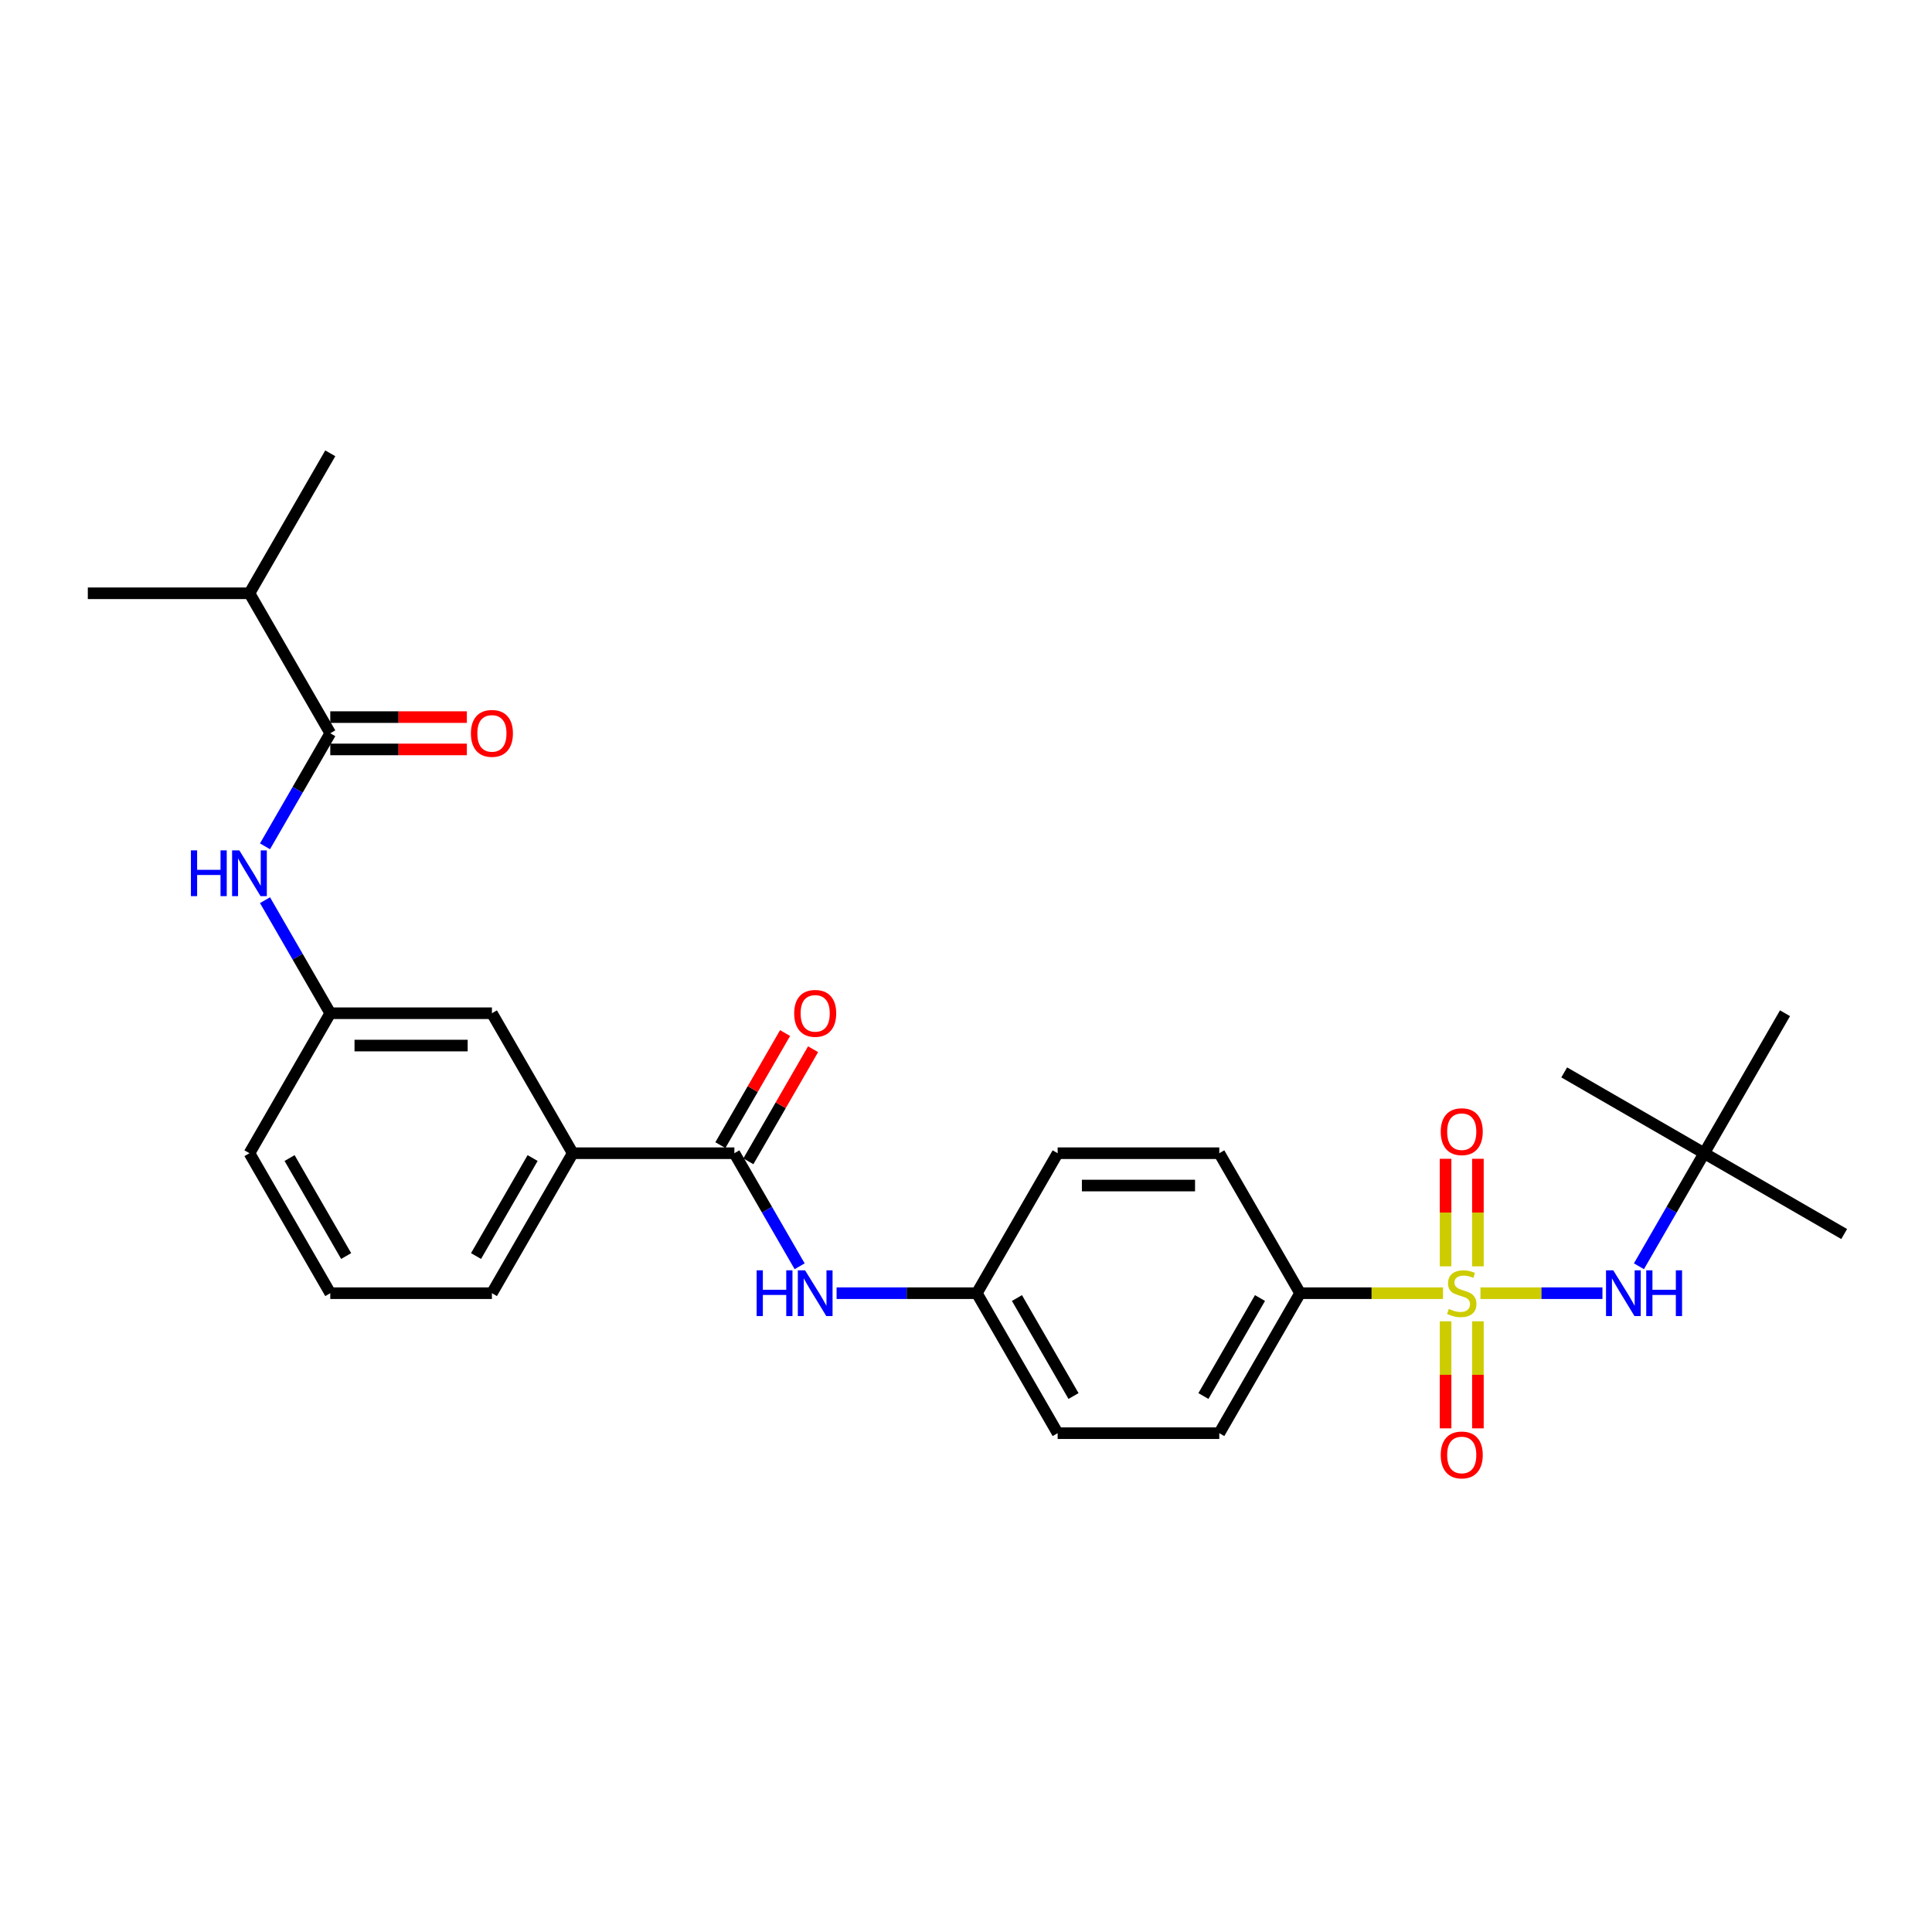 <?xml version='1.0' encoding='iso-8859-1'?>
<svg version='1.1' baseProfile='full'
              xmlns='http://www.w3.org/2000/svg'
                      xmlns:rdkit='http://www.rdkit.org/xml'
                      xmlns:xlink='http://www.w3.org/1999/xlink'
                  xml:space='preserve'
width='1000px' height='1000px' viewBox='0 0 1000 1000'>
<!-- END OF HEADER -->
<rect style='opacity:1.0;fill:#FFFFFF;stroke:none' width='1000' height='1000' x='0' y='0'> </rect>
<path class='bond-1' d='M 766.283,669.358 L 797.854,669.358' style='fill:none;fill-rule:evenodd;stroke:#CCCC00;stroke-width:6px;stroke-linecap:butt;stroke-linejoin:miter;stroke-opacity:1' />
<path class='bond-1' d='M 797.854,669.358 L 829.424,669.358' style='fill:none;fill-rule:evenodd;stroke:#0000FF;stroke-width:6px;stroke-linecap:butt;stroke-linejoin:miter;stroke-opacity:1' />
<path class='bond-3' d='M 746.907,669.358 L 709.919,669.358' style='fill:none;fill-rule:evenodd;stroke:#CCCC00;stroke-width:6px;stroke-linecap:butt;stroke-linejoin:miter;stroke-opacity:1' />
<path class='bond-3' d='M 709.919,669.358 L 672.932,669.358' style='fill:none;fill-rule:evenodd;stroke:#000000;stroke-width:6px;stroke-linecap:butt;stroke-linejoin:miter;stroke-opacity:1' />
<path class='bond-7' d='M 748.229,683.899 L 748.229,711.606' style='fill:none;fill-rule:evenodd;stroke:#CCCC00;stroke-width:6px;stroke-linecap:butt;stroke-linejoin:miter;stroke-opacity:1' />
<path class='bond-7' d='M 748.229,711.606 L 748.229,739.313' style='fill:none;fill-rule:evenodd;stroke:#FF0000;stroke-width:6px;stroke-linecap:butt;stroke-linejoin:miter;stroke-opacity:1' />
<path class='bond-7' d='M 764.962,683.899 L 764.962,711.606' style='fill:none;fill-rule:evenodd;stroke:#CCCC00;stroke-width:6px;stroke-linecap:butt;stroke-linejoin:miter;stroke-opacity:1' />
<path class='bond-7' d='M 764.962,711.606 L 764.962,739.313' style='fill:none;fill-rule:evenodd;stroke:#FF0000;stroke-width:6px;stroke-linecap:butt;stroke-linejoin:miter;stroke-opacity:1' />
<path class='bond-8' d='M 764.962,655.453 L 764.962,627.62' style='fill:none;fill-rule:evenodd;stroke:#CCCC00;stroke-width:6px;stroke-linecap:butt;stroke-linejoin:miter;stroke-opacity:1' />
<path class='bond-8' d='M 764.962,627.62 L 764.962,599.787' style='fill:none;fill-rule:evenodd;stroke:#FF0000;stroke-width:6px;stroke-linecap:butt;stroke-linejoin:miter;stroke-opacity:1' />
<path class='bond-8' d='M 748.229,655.453 L 748.229,627.62' style='fill:none;fill-rule:evenodd;stroke:#CCCC00;stroke-width:6px;stroke-linecap:butt;stroke-linejoin:miter;stroke-opacity:1' />
<path class='bond-8' d='M 748.229,627.62 L 748.229,599.787' style='fill:none;fill-rule:evenodd;stroke:#FF0000;stroke-width:6px;stroke-linecap:butt;stroke-linejoin:miter;stroke-opacity:1' />
<path class='bond-0' d='M 380.109,596.903 L 397.001,626.162' style='fill:none;fill-rule:evenodd;stroke:#000000;stroke-width:6px;stroke-linecap:butt;stroke-linejoin:miter;stroke-opacity:1' />
<path class='bond-0' d='M 397.001,626.162 L 413.893,655.42' style='fill:none;fill-rule:evenodd;stroke:#0000FF;stroke-width:6px;stroke-linecap:butt;stroke-linejoin:miter;stroke-opacity:1' />
<path class='bond-6' d='M 380.109,596.903 L 296.445,596.903' style='fill:none;fill-rule:evenodd;stroke:#000000;stroke-width:6px;stroke-linecap:butt;stroke-linejoin:miter;stroke-opacity:1' />
<path class='bond-11' d='M 387.354,601.087 L 404.102,572.079' style='fill:none;fill-rule:evenodd;stroke:#000000;stroke-width:6px;stroke-linecap:butt;stroke-linejoin:miter;stroke-opacity:1' />
<path class='bond-11' d='M 404.102,572.079 L 420.849,543.072' style='fill:none;fill-rule:evenodd;stroke:#FF0000;stroke-width:6px;stroke-linecap:butt;stroke-linejoin:miter;stroke-opacity:1' />
<path class='bond-11' d='M 372.864,592.72 L 389.611,563.713' style='fill:none;fill-rule:evenodd;stroke:#000000;stroke-width:6px;stroke-linecap:butt;stroke-linejoin:miter;stroke-opacity:1' />
<path class='bond-11' d='M 389.611,563.713 L 406.358,534.706' style='fill:none;fill-rule:evenodd;stroke:#FF0000;stroke-width:6px;stroke-linecap:butt;stroke-linejoin:miter;stroke-opacity:1' />
<path class='bond-13' d='M 848.306,655.42 L 865.198,626.162' style='fill:none;fill-rule:evenodd;stroke:#0000FF;stroke-width:6px;stroke-linecap:butt;stroke-linejoin:miter;stroke-opacity:1' />
<path class='bond-13' d='M 865.198,626.162 L 882.091,596.903' style='fill:none;fill-rule:evenodd;stroke:#000000;stroke-width:6px;stroke-linecap:butt;stroke-linejoin:miter;stroke-opacity:1' />
<path class='bond-2' d='M 170.95,379.539 L 154.058,408.797' style='fill:none;fill-rule:evenodd;stroke:#000000;stroke-width:6px;stroke-linecap:butt;stroke-linejoin:miter;stroke-opacity:1' />
<path class='bond-2' d='M 154.058,408.797 L 137.165,438.055' style='fill:none;fill-rule:evenodd;stroke:#0000FF;stroke-width:6px;stroke-linecap:butt;stroke-linejoin:miter;stroke-opacity:1' />
<path class='bond-12' d='M 170.95,387.905 L 206.298,387.905' style='fill:none;fill-rule:evenodd;stroke:#000000;stroke-width:6px;stroke-linecap:butt;stroke-linejoin:miter;stroke-opacity:1' />
<path class='bond-12' d='M 206.298,387.905 L 241.646,387.905' style='fill:none;fill-rule:evenodd;stroke:#FF0000;stroke-width:6px;stroke-linecap:butt;stroke-linejoin:miter;stroke-opacity:1' />
<path class='bond-12' d='M 170.95,371.173 L 206.298,371.173' style='fill:none;fill-rule:evenodd;stroke:#000000;stroke-width:6px;stroke-linecap:butt;stroke-linejoin:miter;stroke-opacity:1' />
<path class='bond-12' d='M 206.298,371.173 L 241.646,371.173' style='fill:none;fill-rule:evenodd;stroke:#FF0000;stroke-width:6px;stroke-linecap:butt;stroke-linejoin:miter;stroke-opacity:1' />
<path class='bond-17' d='M 170.95,379.539 L 129.118,307.084' style='fill:none;fill-rule:evenodd;stroke:#000000;stroke-width:6px;stroke-linecap:butt;stroke-linejoin:miter;stroke-opacity:1' />
<path class='bond-14' d='M 672.932,669.358 L 631.1,741.813' style='fill:none;fill-rule:evenodd;stroke:#000000;stroke-width:6px;stroke-linecap:butt;stroke-linejoin:miter;stroke-opacity:1' />
<path class='bond-14' d='M 652.166,671.86 L 622.884,722.578' style='fill:none;fill-rule:evenodd;stroke:#000000;stroke-width:6px;stroke-linecap:butt;stroke-linejoin:miter;stroke-opacity:1' />
<path class='bond-15' d='M 672.932,669.358 L 631.1,596.903' style='fill:none;fill-rule:evenodd;stroke:#000000;stroke-width:6px;stroke-linecap:butt;stroke-linejoin:miter;stroke-opacity:1' />
<path class='bond-4' d='M 137.165,465.932 L 154.058,495.19' style='fill:none;fill-rule:evenodd;stroke:#0000FF;stroke-width:6px;stroke-linecap:butt;stroke-linejoin:miter;stroke-opacity:1' />
<path class='bond-4' d='M 154.058,495.19 L 170.95,524.449' style='fill:none;fill-rule:evenodd;stroke:#000000;stroke-width:6px;stroke-linecap:butt;stroke-linejoin:miter;stroke-opacity:1' />
<path class='bond-5' d='M 433.018,669.358 L 469.311,669.358' style='fill:none;fill-rule:evenodd;stroke:#0000FF;stroke-width:6px;stroke-linecap:butt;stroke-linejoin:miter;stroke-opacity:1' />
<path class='bond-5' d='M 469.311,669.358 L 505.604,669.358' style='fill:none;fill-rule:evenodd;stroke:#000000;stroke-width:6px;stroke-linecap:butt;stroke-linejoin:miter;stroke-opacity:1' />
<path class='bond-10' d='M 296.445,596.903 L 254.614,524.449' style='fill:none;fill-rule:evenodd;stroke:#000000;stroke-width:6px;stroke-linecap:butt;stroke-linejoin:miter;stroke-opacity:1' />
<path class='bond-20' d='M 296.445,596.903 L 254.614,669.358' style='fill:none;fill-rule:evenodd;stroke:#000000;stroke-width:6px;stroke-linecap:butt;stroke-linejoin:miter;stroke-opacity:1' />
<path class='bond-20' d='M 275.68,599.405 L 246.397,650.124' style='fill:none;fill-rule:evenodd;stroke:#000000;stroke-width:6px;stroke-linecap:butt;stroke-linejoin:miter;stroke-opacity:1' />
<path class='bond-9' d='M 170.95,524.449 L 254.614,524.449' style='fill:none;fill-rule:evenodd;stroke:#000000;stroke-width:6px;stroke-linecap:butt;stroke-linejoin:miter;stroke-opacity:1' />
<path class='bond-9' d='M 183.5,541.181 L 242.064,541.181' style='fill:none;fill-rule:evenodd;stroke:#000000;stroke-width:6px;stroke-linecap:butt;stroke-linejoin:miter;stroke-opacity:1' />
<path class='bond-29' d='M 170.95,524.449 L 129.118,596.903' style='fill:none;fill-rule:evenodd;stroke:#000000;stroke-width:6px;stroke-linecap:butt;stroke-linejoin:miter;stroke-opacity:1' />
<path class='bond-23' d='M 882.091,596.903 L 954.545,638.735' style='fill:none;fill-rule:evenodd;stroke:#000000;stroke-width:6px;stroke-linecap:butt;stroke-linejoin:miter;stroke-opacity:1' />
<path class='bond-24' d='M 882.091,596.903 L 809.636,555.072' style='fill:none;fill-rule:evenodd;stroke:#000000;stroke-width:6px;stroke-linecap:butt;stroke-linejoin:miter;stroke-opacity:1' />
<path class='bond-25' d='M 882.091,596.903 L 923.922,524.449' style='fill:none;fill-rule:evenodd;stroke:#000000;stroke-width:6px;stroke-linecap:butt;stroke-linejoin:miter;stroke-opacity:1' />
<path class='bond-19' d='M 631.1,741.813 L 547.436,741.813' style='fill:none;fill-rule:evenodd;stroke:#000000;stroke-width:6px;stroke-linecap:butt;stroke-linejoin:miter;stroke-opacity:1' />
<path class='bond-18' d='M 631.1,596.903 L 547.436,596.903' style='fill:none;fill-rule:evenodd;stroke:#000000;stroke-width:6px;stroke-linecap:butt;stroke-linejoin:miter;stroke-opacity:1' />
<path class='bond-18' d='M 618.55,613.636 L 559.986,613.636' style='fill:none;fill-rule:evenodd;stroke:#000000;stroke-width:6px;stroke-linecap:butt;stroke-linejoin:miter;stroke-opacity:1' />
<path class='bond-16' d='M 505.604,669.358 L 547.436,596.903' style='fill:none;fill-rule:evenodd;stroke:#000000;stroke-width:6px;stroke-linecap:butt;stroke-linejoin:miter;stroke-opacity:1' />
<path class='bond-28' d='M 505.604,669.358 L 547.436,741.813' style='fill:none;fill-rule:evenodd;stroke:#000000;stroke-width:6px;stroke-linecap:butt;stroke-linejoin:miter;stroke-opacity:1' />
<path class='bond-28' d='M 526.37,671.86 L 555.652,722.578' style='fill:none;fill-rule:evenodd;stroke:#000000;stroke-width:6px;stroke-linecap:butt;stroke-linejoin:miter;stroke-opacity:1' />
<path class='bond-26' d='M 129.118,307.084 L 170.95,234.629' style='fill:none;fill-rule:evenodd;stroke:#000000;stroke-width:6px;stroke-linecap:butt;stroke-linejoin:miter;stroke-opacity:1' />
<path class='bond-27' d='M 129.118,307.084 L 45.455,307.084' style='fill:none;fill-rule:evenodd;stroke:#000000;stroke-width:6px;stroke-linecap:butt;stroke-linejoin:miter;stroke-opacity:1' />
<path class='bond-21' d='M 254.614,669.358 L 170.95,669.358' style='fill:none;fill-rule:evenodd;stroke:#000000;stroke-width:6px;stroke-linecap:butt;stroke-linejoin:miter;stroke-opacity:1' />
<path class='bond-22' d='M 170.95,669.358 L 129.118,596.903' style='fill:none;fill-rule:evenodd;stroke:#000000;stroke-width:6px;stroke-linecap:butt;stroke-linejoin:miter;stroke-opacity:1' />
<path class='bond-22' d='M 179.166,650.124 L 149.884,599.405' style='fill:none;fill-rule:evenodd;stroke:#000000;stroke-width:6px;stroke-linecap:butt;stroke-linejoin:miter;stroke-opacity:1' />
<path  class='atom-0' d='M 749.902 677.49
Q 750.17 677.591, 751.274 678.059
Q 752.379 678.528, 753.583 678.829
Q 754.822 679.097, 756.026 679.097
Q 758.269 679.097, 759.574 678.026
Q 760.879 676.921, 760.879 675.014
Q 760.879 673.709, 760.209 672.906
Q 759.574 672.102, 758.57 671.667
Q 757.566 671.232, 755.892 670.73
Q 753.784 670.094, 752.512 669.492
Q 751.274 668.89, 750.371 667.618
Q 749.501 666.346, 749.501 664.205
Q 749.501 661.226, 751.508 659.386
Q 753.55 657.545, 757.566 657.545
Q 760.31 657.545, 763.422 658.85
L 762.652 661.427
Q 759.808 660.256, 757.666 660.256
Q 755.357 660.256, 754.085 661.226
Q 752.814 662.163, 752.847 663.803
Q 752.847 665.075, 753.483 665.844
Q 754.152 666.614, 755.089 667.049
Q 756.06 667.484, 757.666 667.986
Q 759.808 668.655, 761.08 669.325
Q 762.351 669.994, 763.255 671.366
Q 764.192 672.705, 764.192 675.014
Q 764.192 678.294, 761.983 680.067
Q 759.808 681.807, 756.16 681.807
Q 754.052 681.807, 752.446 681.339
Q 750.873 680.904, 748.999 680.134
L 749.902 677.49
' fill='#CCCC00'/>
<path  class='atom-2' d='M 835.021 657.511
L 842.785 670.061
Q 843.555 671.299, 844.793 673.541
Q 846.032 675.784, 846.099 675.917
L 846.099 657.511
L 849.244 657.511
L 849.244 681.205
L 845.998 681.205
L 837.665 667.484
Q 836.695 665.878, 835.657 664.037
Q 834.653 662.197, 834.352 661.628
L 834.352 681.205
L 831.273 681.205
L 831.273 657.511
L 835.021 657.511
' fill='#0000FF'/>
<path  class='atom-2' d='M 852.089 657.511
L 855.302 657.511
L 855.302 667.585
L 867.416 667.585
L 867.416 657.511
L 870.629 657.511
L 870.629 681.205
L 867.416 681.205
L 867.416 670.262
L 855.302 670.262
L 855.302 681.205
L 852.089 681.205
L 852.089 657.511
' fill='#0000FF'/>
<path  class='atom-5' d='M 98.815 440.147
L 102.028 440.147
L 102.028 450.22
L 114.142 450.22
L 114.142 440.147
L 117.355 440.147
L 117.355 463.841
L 114.142 463.841
L 114.142 452.897
L 102.028 452.897
L 102.028 463.841
L 98.815 463.841
L 98.815 440.147
' fill='#0000FF'/>
<path  class='atom-5' d='M 123.881 440.147
L 131.645 452.697
Q 132.415 453.935, 133.653 456.177
Q 134.891 458.419, 134.958 458.553
L 134.958 440.147
L 138.104 440.147
L 138.104 463.841
L 134.857 463.841
L 126.525 450.12
Q 125.554 448.513, 124.517 446.673
Q 123.513 444.832, 123.212 444.263
L 123.212 463.841
L 120.133 463.841
L 120.133 440.147
L 123.881 440.147
' fill='#0000FF'/>
<path  class='atom-6' d='M 391.638 657.511
L 394.851 657.511
L 394.851 667.585
L 406.965 667.585
L 406.965 657.511
L 410.178 657.511
L 410.178 681.205
L 406.965 681.205
L 406.965 670.262
L 394.851 670.262
L 394.851 681.205
L 391.638 681.205
L 391.638 657.511
' fill='#0000FF'/>
<path  class='atom-6' d='M 416.703 657.511
L 424.467 670.061
Q 425.237 671.299, 426.475 673.541
Q 427.714 675.784, 427.781 675.917
L 427.781 657.511
L 430.926 657.511
L 430.926 681.205
L 427.68 681.205
L 419.347 667.484
Q 418.377 665.878, 417.339 664.037
Q 416.335 662.197, 416.034 661.628
L 416.034 681.205
L 412.955 681.205
L 412.955 657.511
L 416.703 657.511
' fill='#0000FF'/>
<path  class='atom-8' d='M 745.719 753.089
Q 745.719 747.4, 748.53 744.22
Q 751.341 741.041, 756.595 741.041
Q 761.849 741.041, 764.66 744.22
Q 767.471 747.4, 767.471 753.089
Q 767.471 758.845, 764.627 762.124
Q 761.782 765.371, 756.595 765.371
Q 751.375 765.371, 748.53 762.124
Q 745.719 758.878, 745.719 753.089
M 756.595 762.693
Q 760.209 762.693, 762.15 760.284
Q 764.125 757.841, 764.125 753.089
Q 764.125 748.437, 762.15 746.095
Q 760.209 743.718, 756.595 743.718
Q 752.981 743.718, 751.006 746.061
Q 749.066 748.404, 749.066 753.089
Q 749.066 757.874, 751.006 760.284
Q 752.981 762.693, 756.595 762.693
' fill='#FF0000'/>
<path  class='atom-9' d='M 745.719 585.762
Q 745.719 580.072, 748.53 576.893
Q 751.341 573.714, 756.595 573.714
Q 761.849 573.714, 764.66 576.893
Q 767.471 580.072, 767.471 585.762
Q 767.471 591.518, 764.627 594.797
Q 761.782 598.043, 756.595 598.043
Q 751.375 598.043, 748.53 594.797
Q 745.719 591.551, 745.719 585.762
M 756.595 595.366
Q 760.209 595.366, 762.15 592.957
Q 764.125 590.514, 764.125 585.762
Q 764.125 581.11, 762.15 578.767
Q 760.209 576.391, 756.595 576.391
Q 752.981 576.391, 751.006 578.734
Q 749.066 581.076, 749.066 585.762
Q 749.066 590.547, 751.006 592.957
Q 752.981 595.366, 756.595 595.366
' fill='#FF0000'/>
<path  class='atom-12' d='M 411.065 524.516
Q 411.065 518.826, 413.876 515.647
Q 416.687 512.468, 421.941 512.468
Q 427.195 512.468, 430.006 515.647
Q 432.817 518.826, 432.817 524.516
Q 432.817 530.272, 429.972 533.551
Q 427.128 536.797, 421.941 536.797
Q 416.72 536.797, 413.876 533.551
Q 411.065 530.305, 411.065 524.516
M 421.941 534.12
Q 425.555 534.12, 427.496 531.711
Q 429.471 529.268, 429.471 524.516
Q 429.471 519.864, 427.496 517.521
Q 425.555 515.145, 421.941 515.145
Q 418.327 515.145, 416.352 517.488
Q 414.411 519.83, 414.411 524.516
Q 414.411 529.301, 416.352 531.711
Q 418.327 534.12, 421.941 534.12
' fill='#FF0000'/>
<path  class='atom-13' d='M 243.737 379.606
Q 243.737 373.917, 246.548 370.738
Q 249.359 367.558, 254.614 367.558
Q 259.868 367.558, 262.679 370.738
Q 265.49 373.917, 265.49 379.606
Q 265.49 385.362, 262.645 388.642
Q 259.801 391.888, 254.614 391.888
Q 249.393 391.888, 246.548 388.642
Q 243.737 385.395, 243.737 379.606
M 254.614 389.211
Q 258.228 389.211, 260.169 386.801
Q 262.143 384.358, 262.143 379.606
Q 262.143 374.954, 260.169 372.612
Q 258.228 370.236, 254.614 370.236
Q 250.999 370.236, 249.025 372.578
Q 247.084 374.921, 247.084 379.606
Q 247.084 384.391, 249.025 386.801
Q 250.999 389.211, 254.614 389.211
' fill='#FF0000'/>
</svg>

